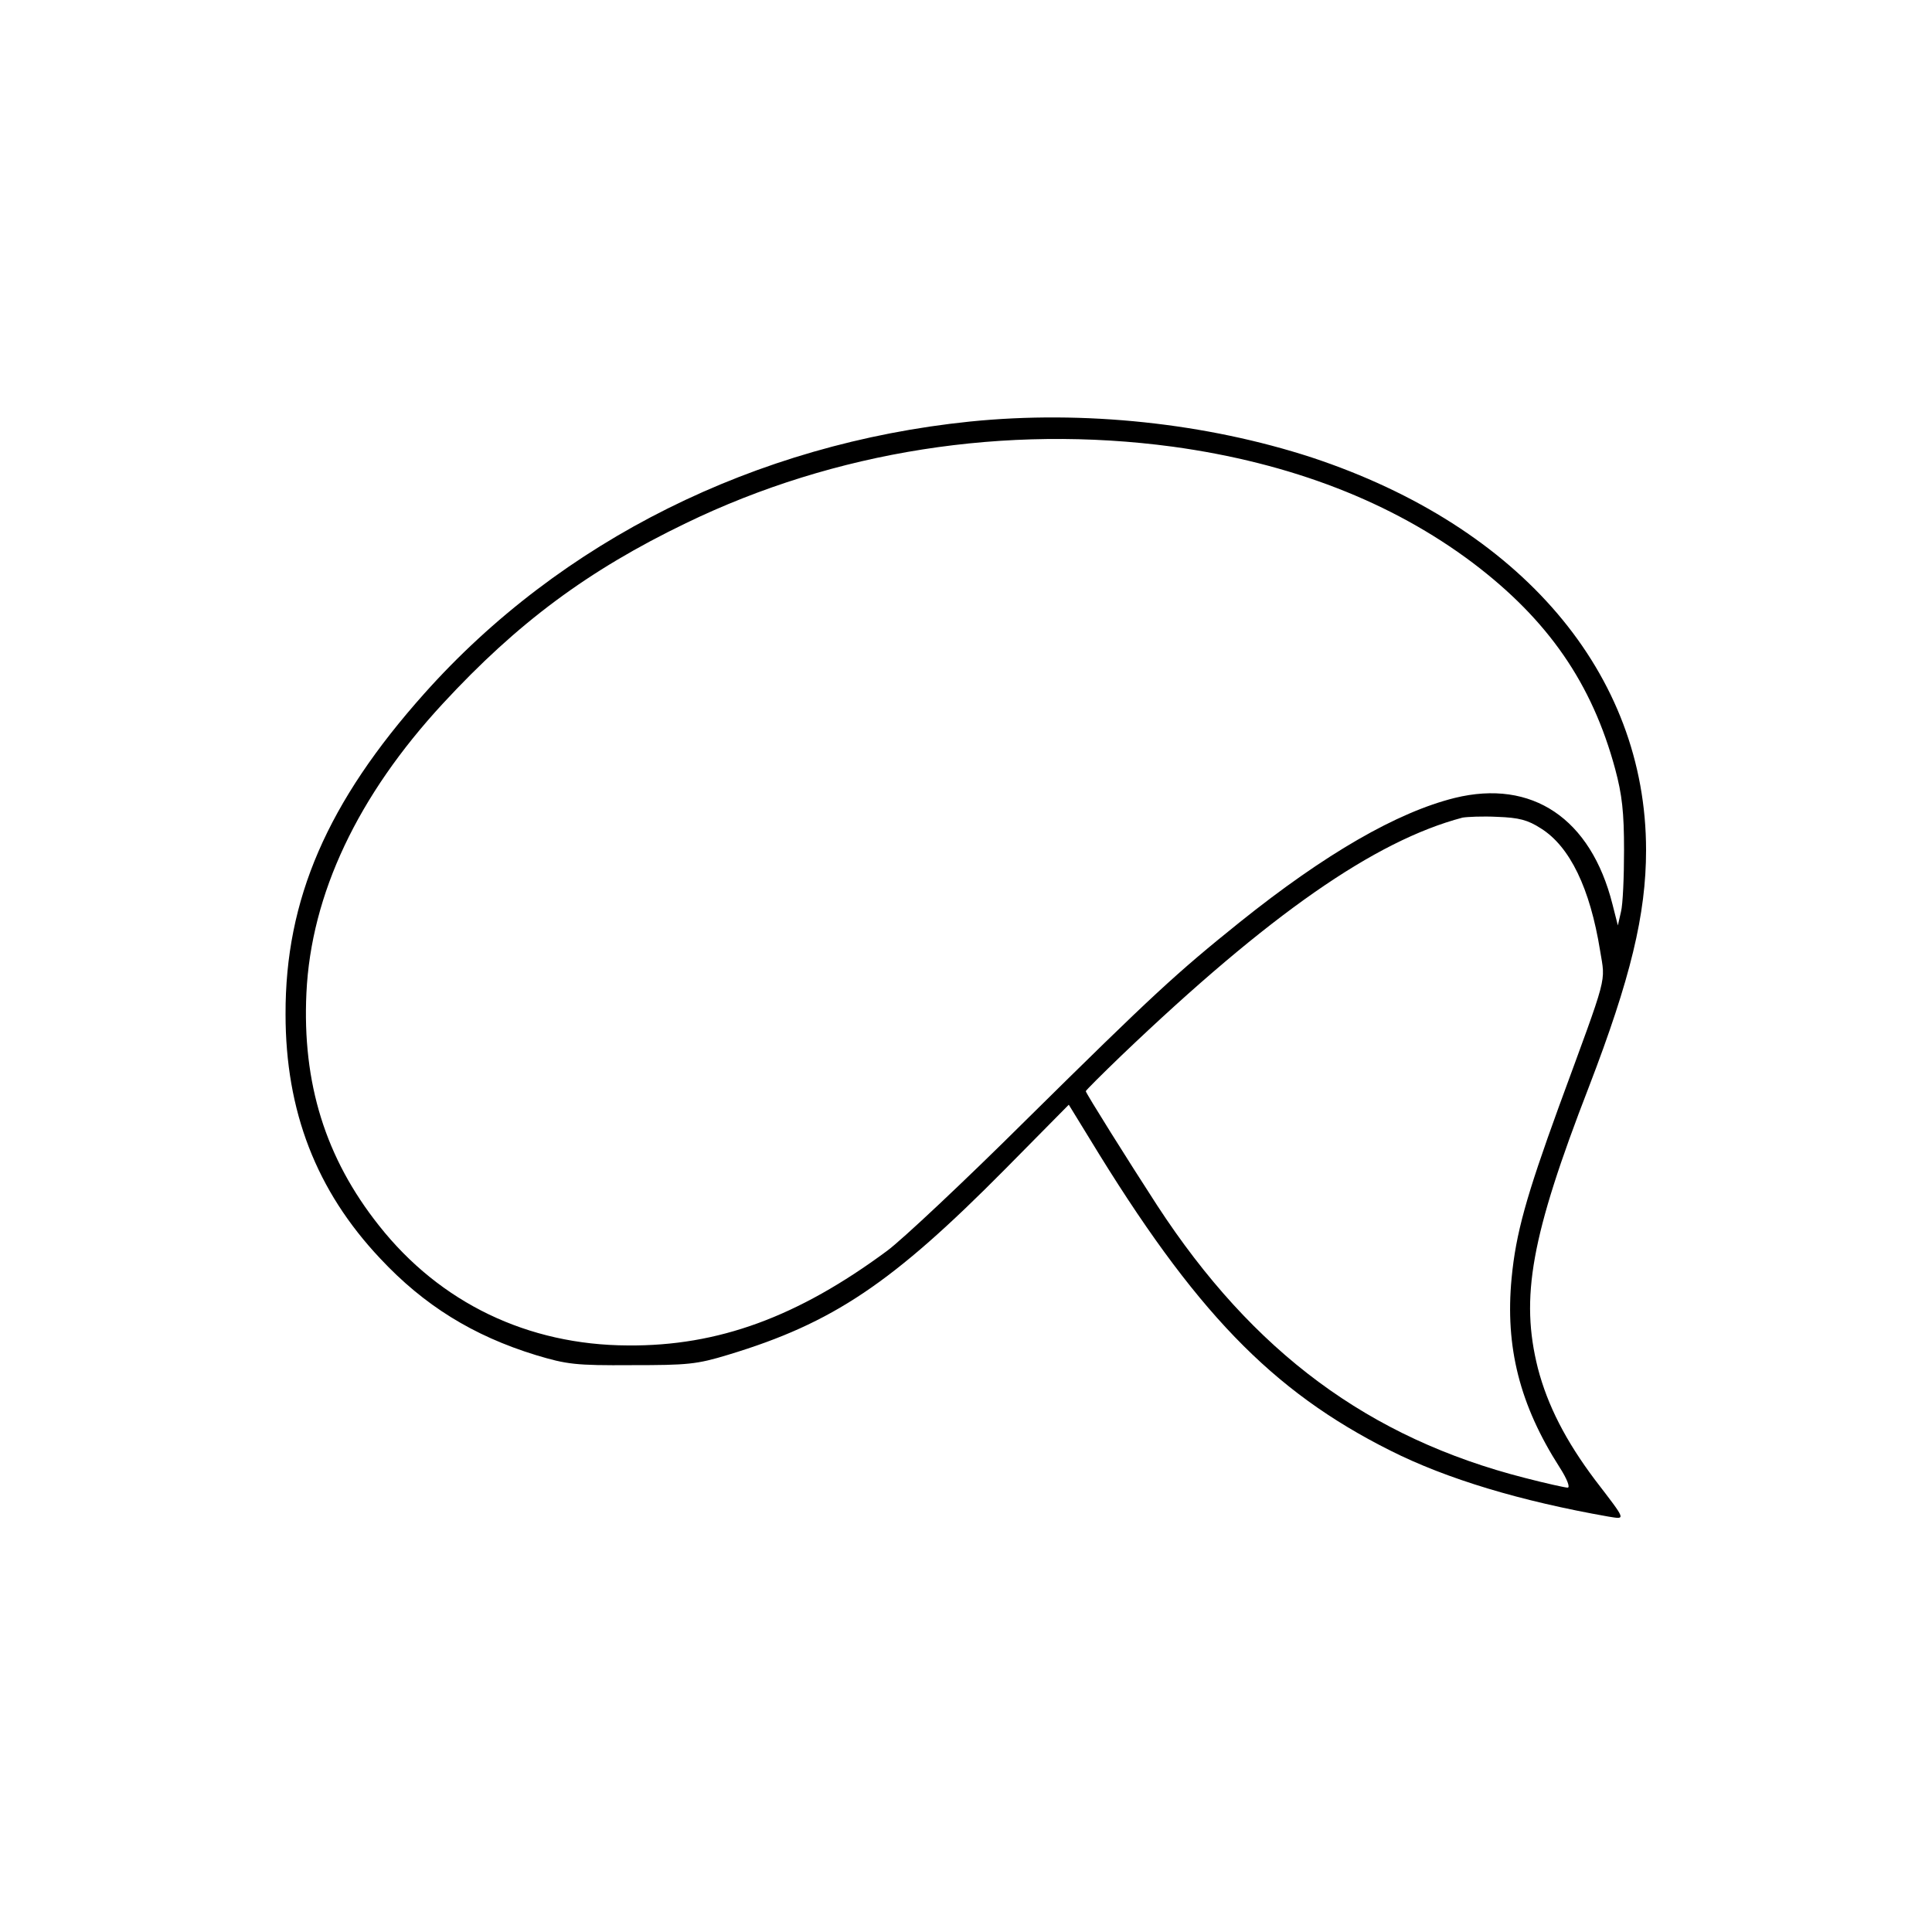 <?xml version="1.0" standalone="no"?>
<!DOCTYPE svg PUBLIC "-//W3C//DTD SVG 20010904//EN"
 "http://www.w3.org/TR/2001/REC-SVG-20010904/DTD/svg10.dtd">
<svg version="1.0" xmlns="http://www.w3.org/2000/svg"
 width="500pt" height="500pt" viewBox="0 0 500 500"
 preserveAspectRatio="xMidYMid meet">
<g transform="translate(0,500) scale(0.1,-0.1)"
fill="#000000" stroke="none">
<path d="M2510 3909 c-555 -57 -1059 -308 -1412 -704 -251 -281 -360 -533
-359 -830 0 -250 79 -456 245 -632 113 -121 240 -200 403 -250 80 -24 102 -27
248 -26 145 0 168 2 250 27 271 82 424 185 717 481 l164 166 54 -88 c271 -446
471 -653 778 -807 147 -74 338 -131 565 -171 45 -7 47 -12 -35 95 -76 101
-123 193 -148 289 -46 183 -18 341 132 728 108 281 148 447 148 613 0 457
-324 837 -865 1016 -273 89 -590 123 -885 93z m525 -65 c306 -42 567 -143 777
-301 194 -147 308 -311 368 -533 18 -67 23 -112 23 -210 0 -69 -3 -141 -8
-160 l-8 -35 -14 55 c-56 222 -208 324 -408 275 -149 -37 -335 -144 -557 -322
-163 -131 -223 -186 -553 -512 -159 -158 -321 -310 -359 -338 -231 -171 -437
-247 -671 -245 -259 1 -486 110 -644 310 -139 175 -199 369 -188 602 12 256
133 511 353 749 193 209 376 345 629 467 386 187 828 256 1260 198z m953 -988
c75 -47 127 -155 153 -316 14 -86 22 -53 -107 -405 -84 -231 -111 -327 -122
-443 -17 -178 21 -328 124 -489 20 -31 28 -53 21 -53 -6 0 -56 11 -110 25
-404 103 -704 325 -952 705 -74 114 -185 291 -185 296 0 2 42 44 93 93 382
365 655 555 882 615 11 2 52 4 90 2 56 -2 79 -8 113 -30z"/>
</g>
</svg>